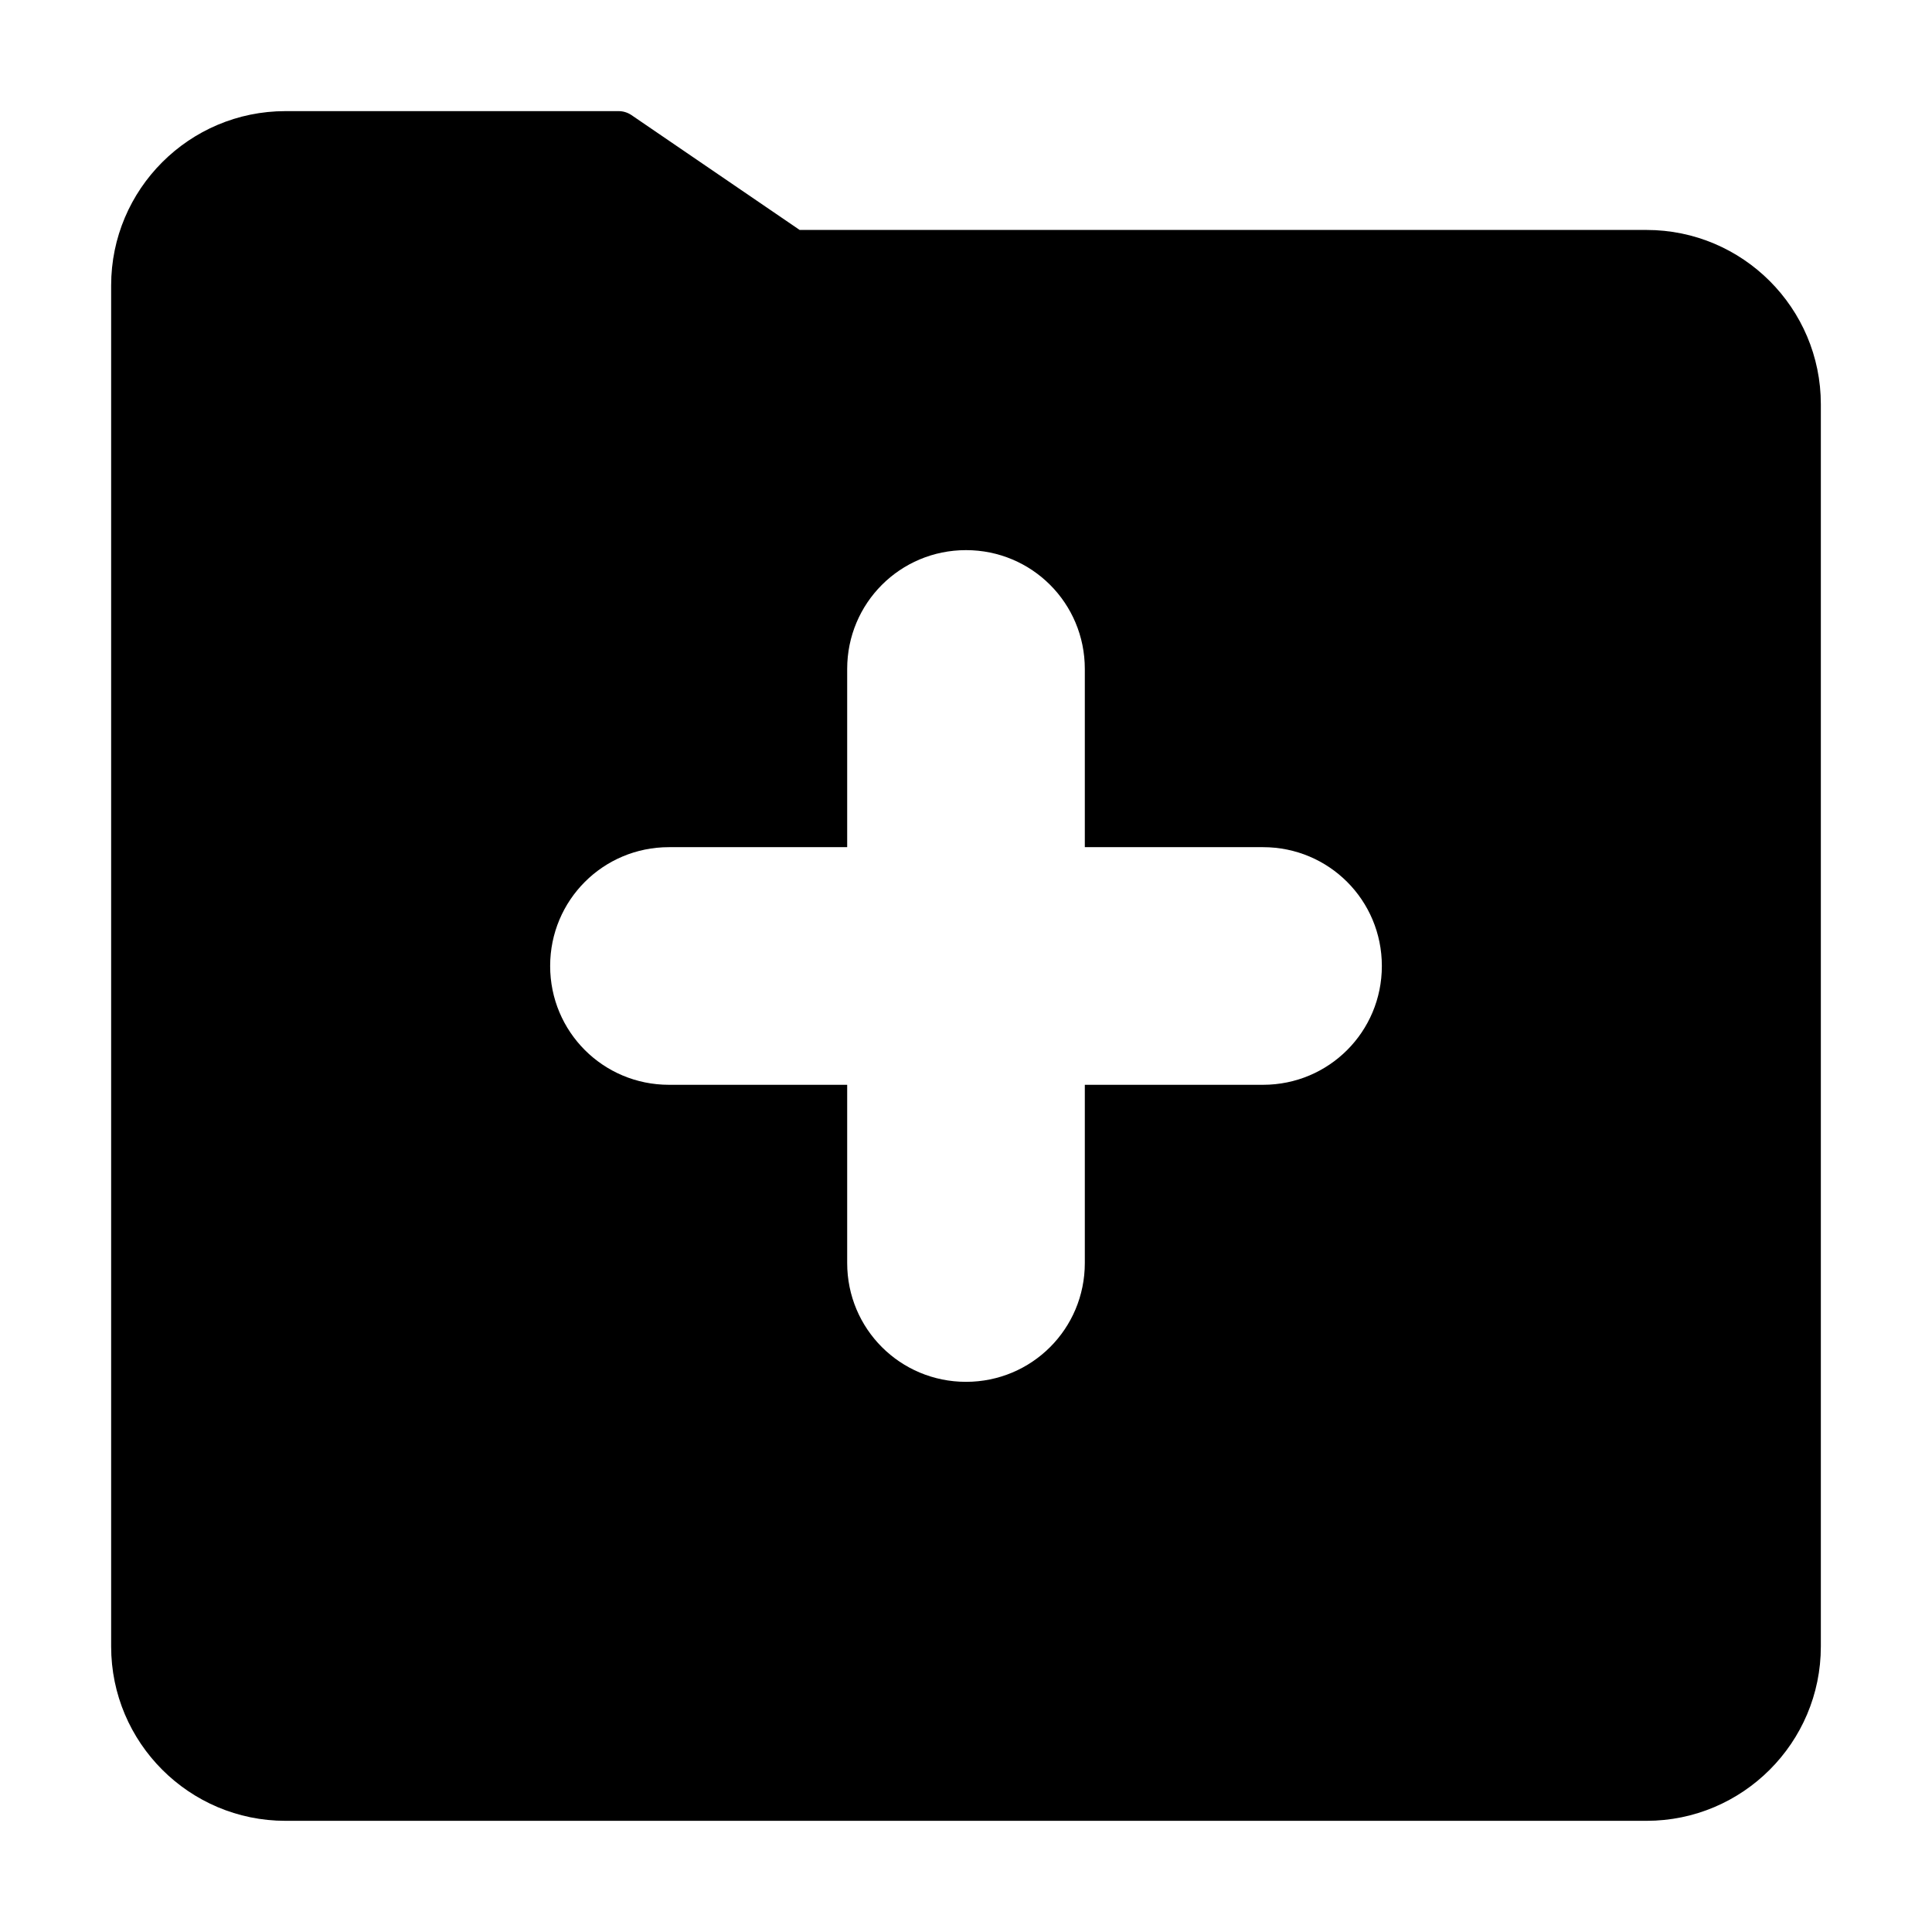 <?xml version="1.0" encoding="UTF-8"?>
<!-- Uploaded to: ICON Repo, www.svgrepo.com, Generator: ICON Repo Mixer Tools -->
<svg fill="#000000" width="800px" height="800px" version="1.1" viewBox="144 144 512 512" xmlns="http://www.w3.org/2000/svg">
 <path d="m219.65 173.45c-25.488 0-46.195 20.707-46.195 46.195v360.69c0 25.488 20.707 46.203 46.195 46.203h360.69c25.488 0 46.203-20.715 46.203-46.203v-329.2c0-25.488-20.715-46.195-46.203-46.195h-224.42l-44.543-30.418c-1.016-0.699-2.223-1.074-3.457-1.074zm180.35 116.34c17.445 0 31.488 14.043 31.488 31.488v47.23h47.23c17.445 0 31.488 14.043 31.488 31.488 0 17.445-14.043 31.488-31.488 31.488h-47.23v47.23c0 17.445-14.043 31.488-31.488 31.488-17.445 0-31.488-14.043-31.488-31.488v-47.23h-47.23c-17.445 0-31.488-14.043-31.488-31.488 0-17.445 14.043-31.488 31.488-31.488h47.23v-47.23c0-17.445 14.043-31.488 31.488-31.488z"/>
</svg>